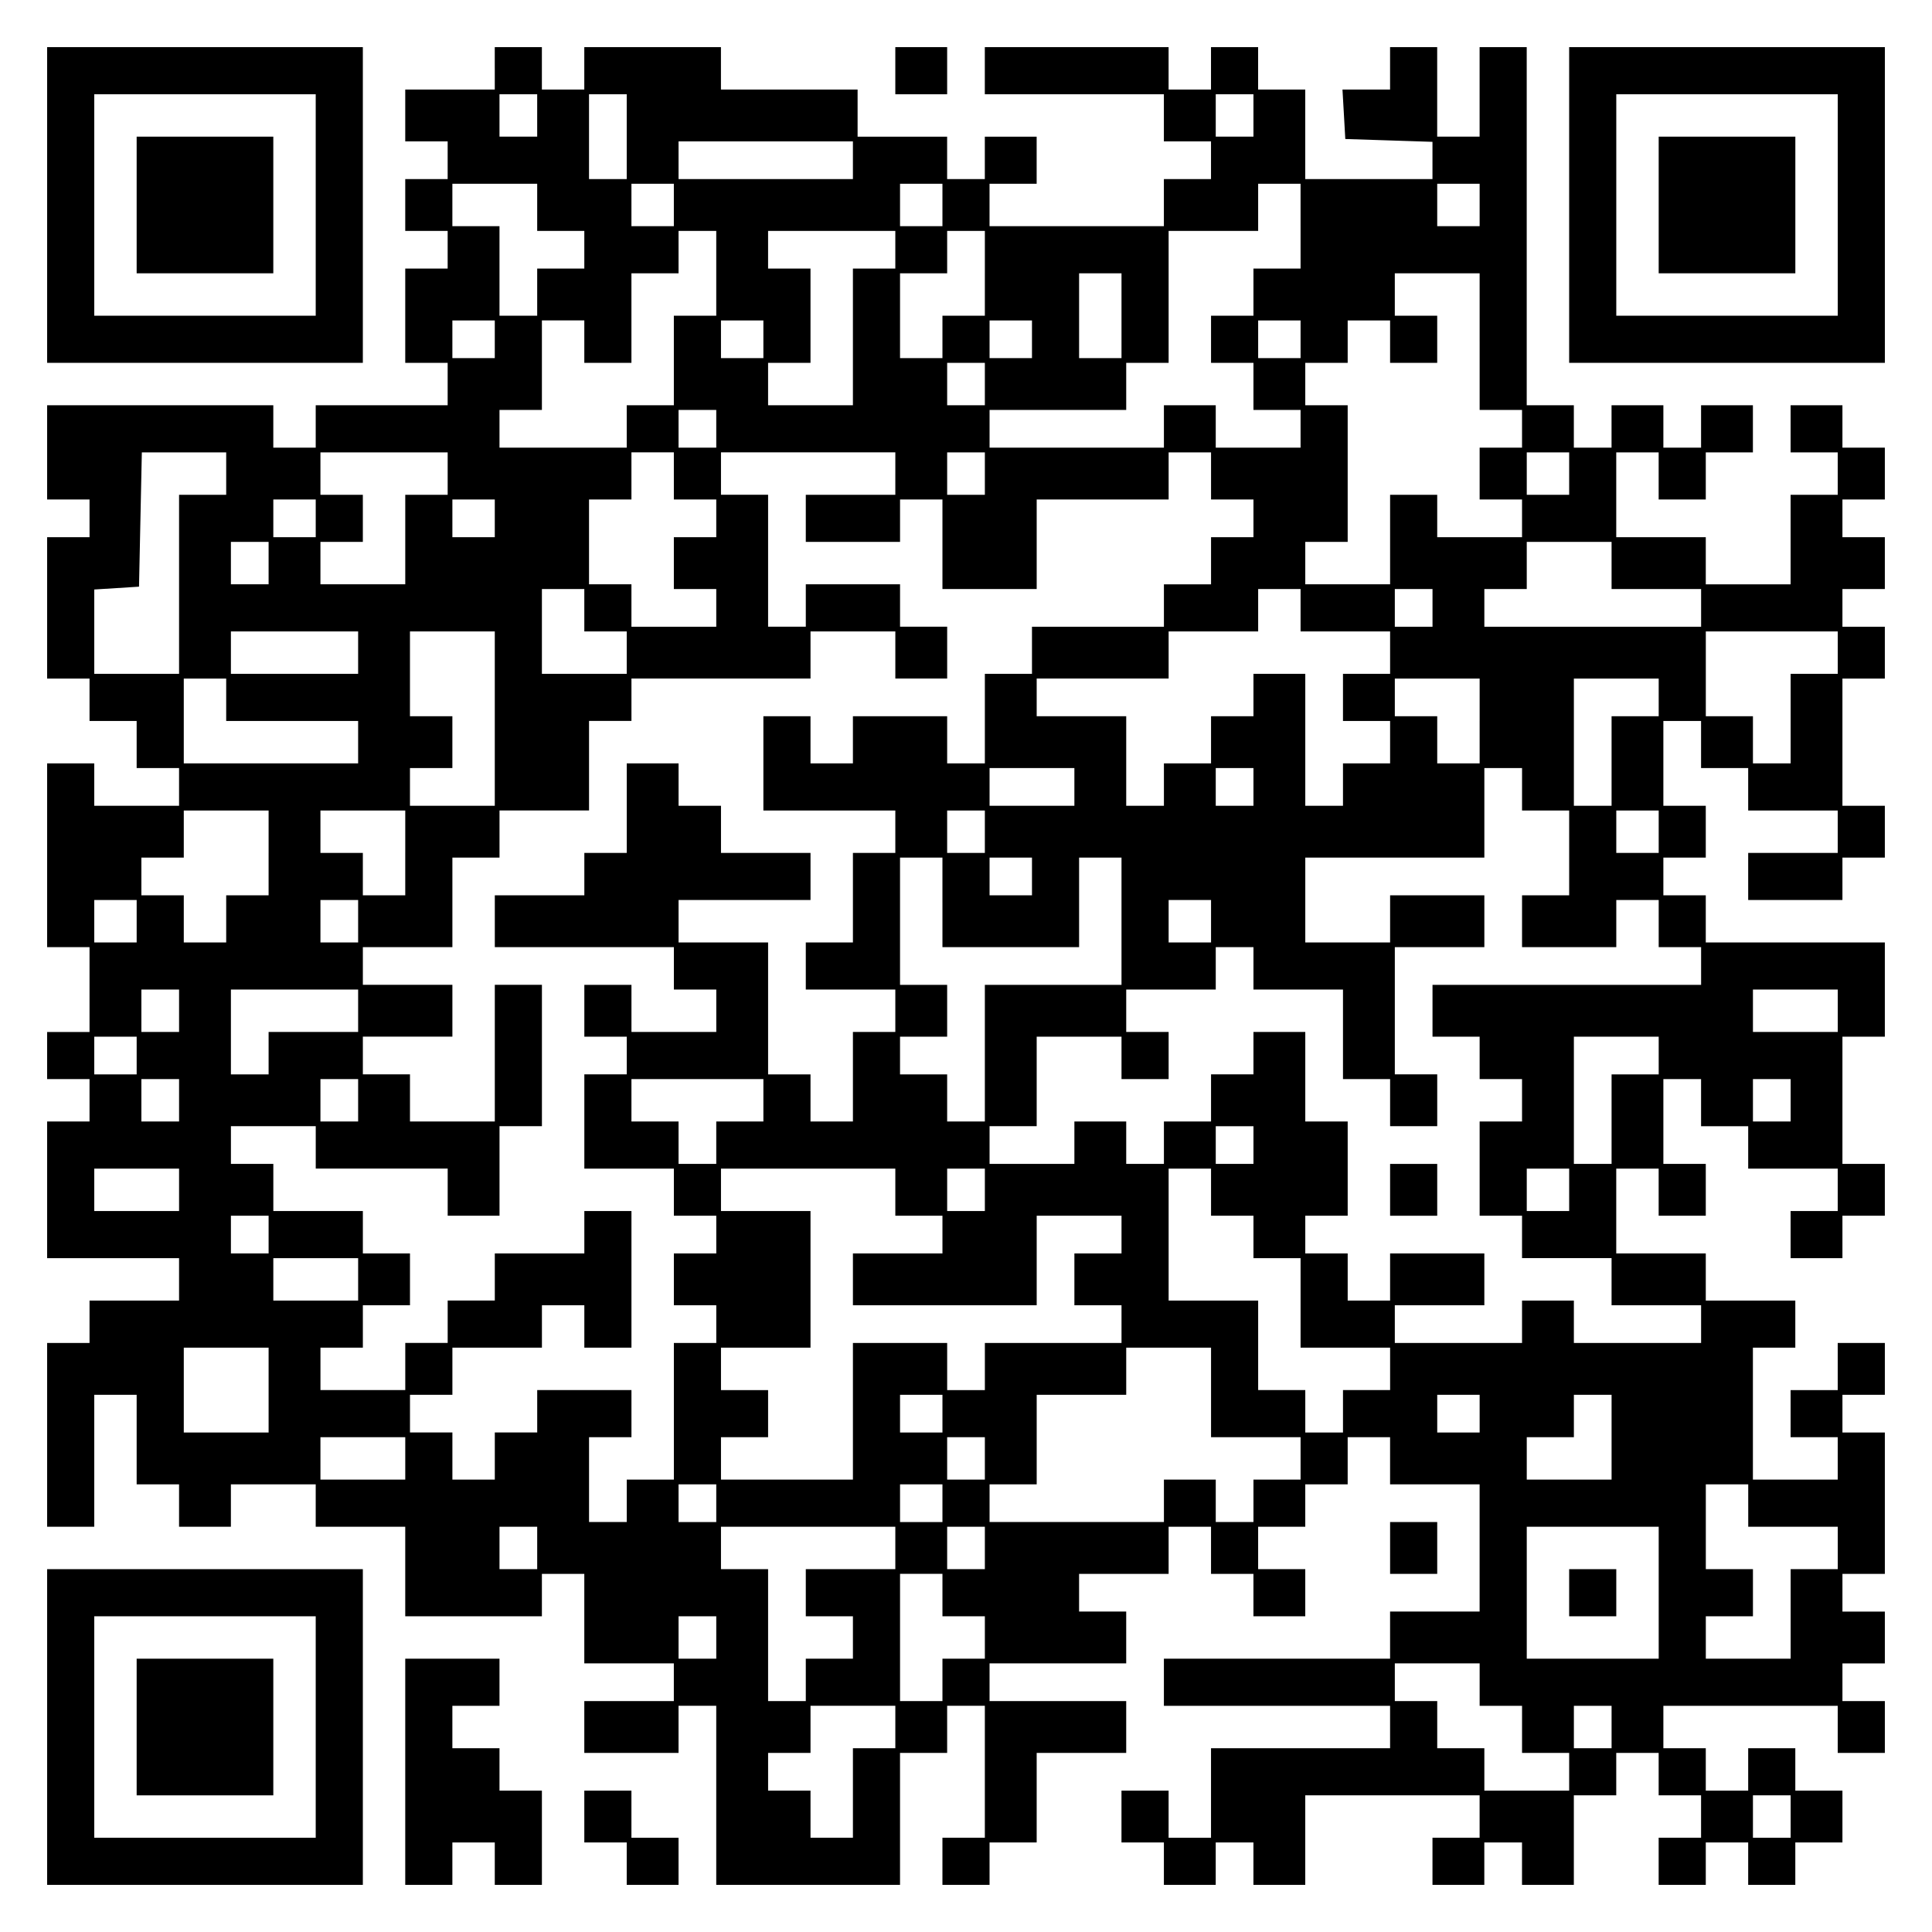 <?xml version="1.0" encoding="UTF-8" standalone="yes"?>
<svg version="1.0" xmlns="http://www.w3.org/2000/svg" width="100mm" height="100mm" viewBox="0 0 410 410" preserveAspectRatio="xMidYMid meet">
  <g transform="translate(0,410) scale(0.1,-0.1)" fill="#000000" stroke="none">
    <path d="M100 3665 l0 -335 335 0 335 0 0 335 0 335 -335 0 -335 0 0 -335z
m570 0 l0 -235 -235 0 -235 0 0 235 0 235 235 0 235 0 0 -235z"/>
    <path d="M290 3665 l0 -145 145 0 145 0 0 145 0 145 -145 0 -145 0 0 -145z"/>
    <path d="M1050 3955 l0 -45 -95 0 -95 0 0 -55 0 -55 45 0 45 0 0 -40 0 -40
-45 0 -45 0 0 -55 0 -55 45 0 45 0 0 -40 0 -40 -45 0 -45 0 0 -100 0 -100 45
0 45 0 0 -45 0 -45 -140 0 -140 0 0 -45 0 -45 -45 0 -45 0 0 45 0 45 -240 0
-240 0 0 -100 0 -100 45 0 45 0 0 -40 0 -40 -45 0 -45 0 0 -150 0 -150 45 0
45 0 0 -45 0 -45 50 0 50 0 0 -50 0 -50 45 0 45 0 0 -40 0 -40 -90 0 -90 0 0
45 0 45 -50 0 -50 0 0 -195 0 -195 45 0 45 0 0 -90 0 -90 -45 0 -45 0 0 -50 0
-50 45 0 45 0 0 -45 0 -45 -45 0 -45 0 0 -145 0 -145 140 0 140 0 0 -45 0 -45
-95 0 -95 0 0 -45 0 -45 -45 0 -45 0 0 -195 0 -195 50 0 50 0 0 140 0 140 45
0 45 0 0 -95 0 -95 45 0 45 0 0 -45 0 -45 55 0 55 0 0 45 0 45 90 0 90 0 0
-45 0 -45 95 0 95 0 0 -95 0 -95 145 0 145 0 0 45 0 45 45 0 45 0 0 -95 0 -95
95 0 95 0 0 -40 0 -40 -95 0 -95 0 0 -55 0 -55 100 0 100 0 0 50 0 50 40 0 40
0 0 -190 0 -190 195 0 195 0 0 140 0 140 50 0 50 0 0 50 0 50 40 0 40 0 0
-140 0 -140 -45 0 -45 0 0 -50 0 -50 50 0 50 0 0 45 0 45 50 0 50 0 0 95 0 95
95 0 95 0 0 55 0 55 -145 0 -145 0 0 40 0 40 145 0 145 0 0 55 0 55 -50 0 -50
0 0 40 0 40 95 0 95 0 0 50 0 50 45 0 45 0 0 -50 0 -50 45 0 45 0 0 -45 0 -45
55 0 55 0 0 50 0 50 -50 0 -50 0 0 45 0 45 50 0 50 0 0 45 0 45 45 0 45 0 0
50 0 50 45 0 45 0 0 -50 0 -50 95 0 95 0 0 -135 0 -135 -95 0 -95 0 0 -50 0
-50 -240 0 -240 0 0 -50 0 -50 240 0 240 0 0 -45 0 -45 -190 0 -190 0 0 -95 0
-95 -45 0 -45 0 0 50 0 50 -50 0 -50 0 0 -55 0 -55 45 0 45 0 0 -45 0 -45 55
0 55 0 0 45 0 45 40 0 40 0 0 -45 0 -45 55 0 55 0 0 95 0 95 185 0 185 0 0
-45 0 -45 -50 0 -50 0 0 -50 0 -50 55 0 55 0 0 45 0 45 40 0 40 0 0 -45 0 -45
55 0 55 0 0 95 0 95 45 0 45 0 0 45 0 45 45 0 45 0 0 -45 0 -45 45 0 45 0 0
-45 0 -45 -45 0 -45 0 0 -50 0 -50 50 0 50 0 0 45 0 45 45 0 45 0 0 -45 0 -45
50 0 50 0 0 45 0 45 50 0 50 0 0 55 0 55 -50 0 -50 0 0 45 0 45 -50 0 -50 0 0
-45 0 -45 -45 0 -45 0 0 45 0 45 -45 0 -45 0 0 45 0 45 185 0 185 0 0 -50 0
-50 50 0 50 0 0 55 0 55 -45 0 -45 0 0 40 0 40 45 0 45 0 0 55 0 55 -45 0 -45
0 0 40 0 40 45 0 45 0 0 150 0 150 -45 0 -45 0 0 40 0 40 45 0 45 0 0 55 0 55
-50 0 -50 0 0 -50 0 -50 -50 0 -50 0 0 -50 0 -50 50 0 50 0 0 -45 0 -45 -90 0
-90 0 0 140 0 140 45 0 45 0 0 50 0 50 -95 0 -95 0 0 50 0 50 -95 0 -95 0 0
90 0 90 45 0 45 0 0 -50 0 -50 50 0 50 0 0 55 0 55 -45 0 -45 0 0 90 0 90 40
0 40 0 0 -50 0 -50 50 0 50 0 0 -45 0 -45 95 0 95 0 0 -45 0 -45 -50 0 -50 0
0 -50 0 -50 55 0 55 0 0 45 0 45 45 0 45 0 0 55 0 55 -45 0 -45 0 0 135 0 135
45 0 45 0 0 100 0 100 -190 0 -190 0 0 50 0 50 -45 0 -45 0 0 40 0 40 45 0 45
0 0 55 0 55 -45 0 -45 0 0 90 0 90 40 0 40 0 0 -50 0 -50 50 0 50 0 0 -45 0
-45 95 0 95 0 0 -45 0 -45 -95 0 -95 0 0 -50 0 -50 100 0 100 0 0 45 0 45 45
0 45 0 0 55 0 55 -45 0 -45 0 0 135 0 135 45 0 45 0 0 55 0 55 -45 0 -45 0 0
40 0 40 45 0 45 0 0 55 0 55 -45 0 -45 0 0 40 0 40 45 0 45 0 0 55 0 55 -45 0
-45 0 0 45 0 45 -55 0 -55 0 0 -50 0 -50 50 0 50 0 0 -45 0 -45 -50 0 -50 0 0
-95 0 -95 -90 0 -90 0 0 50 0 50 -95 0 -95 0 0 90 0 90 45 0 45 0 0 -50 0 -50
50 0 50 0 0 50 0 50 50 0 50 0 0 50 0 50 -55 0 -55 0 0 -45 0 -45 -40 0 -40 0
0 45 0 45 -55 0 -55 0 0 -45 0 -45 -40 0 -40 0 0 45 0 45 -50 0 -50 0 0 380 0
380 -50 0 -50 0 0 -95 0 -95 -45 0 -45 0 0 95 0 95 -50 0 -50 0 0 -45 0 -45
-51 0 -50 0 3 -52 3 -53 93 -3 92 -3 0 -39 0 -40 -135 0 -135 0 0 95 0 95 -50
0 -50 0 0 45 0 45 -50 0 -50 0 0 -45 0 -45 -45 0 -45 0 0 45 0 45 -195 0 -195
0 0 -50 0 -50 190 0 190 0 0 -50 0 -50 50 0 50 0 0 -40 0 -40 -50 0 -50 0 0
-50 0 -50 -185 0 -185 0 0 45 0 45 50 0 50 0 0 50 0 50 -55 0 -55 0 0 -45 0
-45 -40 0 -40 0 0 45 0 45 -95 0 -95 0 0 50 0 50 -145 0 -145 0 0 45 0 45
-145 0 -145 0 0 -45 0 -45 -45 0 -45 0 0 45 0 45 -50 0 -50 0 0 -45z m90 -100
l0 -45 -40 0 -40 0 0 45 0 45 40 0 40 0 0 -45z m190 -45 l0 -90 -40 0 -40 0 0
90 0 90 40 0 40 0 0 -90z m1330 45 l0 -45 -40 0 -40 0 0 45 0 45 40 0 40 0 0
-45z m-850 -95 l0 -40 -185 0 -185 0 0 40 0 40 185 0 185 0 0 -40z m-670 -100
l0 -50 50 0 50 0 0 -40 0 -40 -50 0 -50 0 0 -50 0 -50 -40 0 -40 0 0 95 0 95
-50 0 -50 0 0 45 0 45 90 0 90 0 0 -50z m290 5 l0 -45 -45 0 -45 0 0 45 0 45
45 0 45 0 0 -45z m570 0 l0 -45 -45 0 -45 0 0 45 0 45 45 0 45 0 0 -45z m760
-45 l0 -90 -50 0 -50 0 0 -50 0 -50 -45 0 -45 0 0 -50 0 -50 45 0 45 0 0 -50
0 -50 50 0 50 0 0 -40 0 -40 -90 0 -90 0 0 45 0 45 -55 0 -55 0 0 -45 0 -45
-185 0 -185 0 0 40 0 40 145 0 145 0 0 50 0 50 45 0 45 0 0 140 0 140 95 0 95
0 0 50 0 50 45 0 45 0 0 -90z m380 45 l0 -45 -45 0 -45 0 0 45 0 45 45 0 45 0
0 -45z m-1620 -145 l0 -90 -45 0 -45 0 0 -95 0 -95 -50 0 -50 0 0 -45 0 -45
-135 0 -135 0 0 40 0 40 45 0 45 0 0 95 0 95 45 0 45 0 0 -45 0 -45 50 0 50 0
0 95 0 95 50 0 50 0 0 45 0 45 40 0 40 0 0 -90z m380 50 l0 -40 -45 0 -45 0 0
-145 0 -145 -90 0 -90 0 0 45 0 45 45 0 45 0 0 100 0 100 -45 0 -45 0 0 40 0
40 135 0 135 0 0 -40z m190 -50 l0 -90 -45 0 -45 0 0 -45 0 -45 -45 0 -45 0 0
90 0 90 50 0 50 0 0 45 0 45 40 0 40 0 0 -90z m290 -90 l0 -90 -45 0 -45 0 0
90 0 90 45 0 45 0 0 -90z m760 -55 l0 -145 45 0 45 0 0 -40 0 -40 -45 0 -45 0
0 -55 0 -55 45 0 45 0 0 -40 0 -40 -90 0 -90 0 0 45 0 45 -50 0 -50 0 0 -95 0
-95 -90 0 -90 0 0 45 0 45 45 0 45 0 0 145 0 145 -45 0 -45 0 0 45 0 45 45 0
45 0 0 45 0 45 45 0 45 0 0 -45 0 -45 50 0 50 0 0 50 0 50 -45 0 -45 0 0 45 0
45 90 0 90 0 0 -145z m-2090 5 l0 -40 -45 0 -45 0 0 40 0 40 45 0 45 0 0 -40z
m570 0 l0 -40 -45 0 -45 0 0 40 0 40 45 0 45 0 0 -40z m570 0 l0 -40 -45 0
-45 0 0 40 0 40 45 0 45 0 0 -40z m570 0 l0 -40 -45 0 -45 0 0 40 0 40 45 0
45 0 0 -40z m-670 -95 l0 -45 -40 0 -40 0 0 45 0 45 40 0 40 0 0 -45z m-570
-95 l0 -40 -40 0 -40 0 0 40 0 40 40 0 40 0 0 -40z m-1040 -95 l0 -45 -50 0
-50 0 0 -190 0 -190 -90 0 -90 0 0 89 0 90 48 3 47 3 3 143 3 142 89 0 90 0 0
-45z m470 0 l0 -45 -45 0 -45 0 0 -95 0 -95 -90 0 -90 0 0 45 0 45 45 0 45 0
0 50 0 50 -45 0 -45 0 0 45 0 45 135 0 135 0 0 -45z m480 -5 l0 -50 45 0 45 0
0 -40 0 -40 -45 0 -45 0 0 -55 0 -55 45 0 45 0 0 -40 0 -40 -90 0 -90 0 0 45
0 45 -45 0 -45 0 0 90 0 90 45 0 45 0 0 50 0 50 45 0 45 0 0 -50z m470 5 l0
-45 -95 0 -95 0 0 -50 0 -50 100 0 100 0 0 45 0 45 45 0 45 0 0 -95 0 -95 100
0 100 0 0 95 0 95 140 0 140 0 0 50 0 50 45 0 45 0 0 -50 0 -50 45 0 45 0 0
-40 0 -40 -45 0 -45 0 0 -50 0 -50 -50 0 -50 0 0 -45 0 -45 -140 0 -140 0 0
-50 0 -50 -50 0 -50 0 0 -95 0 -95 -40 0 -40 0 0 50 0 50 -100 0 -100 0 0 -50
0 -50 -45 0 -45 0 0 50 0 50 -50 0 -50 0 0 -100 0 -100 140 0 140 0 0 -45 0
-45 -45 0 -45 0 0 -95 0 -95 -50 0 -50 0 0 -50 0 -50 95 0 95 0 0 -45 0 -45
-45 0 -45 0 0 -95 0 -95 -45 0 -45 0 0 50 0 50 -45 0 -45 0 0 140 0 140 -95 0
-95 0 0 45 0 45 140 0 140 0 0 50 0 50 -95 0 -95 0 0 50 0 50 -45 0 -45 0 0
45 0 45 -55 0 -55 0 0 -95 0 -95 -45 0 -45 0 0 -45 0 -45 -95 0 -95 0 0 -55 0
-55 190 0 190 0 0 -45 0 -45 45 0 45 0 0 -45 0 -45 -90 0 -90 0 0 50 0 50 -50
0 -50 0 0 -55 0 -55 45 0 45 0 0 -40 0 -40 -45 0 -45 0 0 -100 0 -100 95 0 95
0 0 -50 0 -50 45 0 45 0 0 -40 0 -40 -45 0 -45 0 0 -55 0 -55 45 0 45 0 0 -40
0 -40 -45 0 -45 0 0 -145 0 -145 -50 0 -50 0 0 -45 0 -45 -40 0 -40 0 0 90 0
90 45 0 45 0 0 50 0 50 -100 0 -100 0 0 -45 0 -45 -45 0 -45 0 0 -50 0 -50
-45 0 -45 0 0 50 0 50 -45 0 -45 0 0 40 0 40 45 0 45 0 0 50 0 50 95 0 95 0 0
45 0 45 45 0 45 0 0 -45 0 -45 50 0 50 0 0 145 0 145 -50 0 -50 0 0 -45 0 -45
-95 0 -95 0 0 -50 0 -50 -50 0 -50 0 0 -45 0 -45 -45 0 -45 0 0 -50 0 -50 -90
0 -90 0 0 45 0 45 45 0 45 0 0 45 0 45 50 0 50 0 0 55 0 55 -50 0 -50 0 0 45
0 45 -95 0 -95 0 0 50 0 50 -45 0 -45 0 0 40 0 40 90 0 90 0 0 -45 0 -45 140
0 140 0 0 -50 0 -50 55 0 55 0 0 95 0 95 45 0 45 0 0 150 0 150 -50 0 -50 0 0
-145 0 -145 -90 0 -90 0 0 50 0 50 -50 0 -50 0 0 40 0 40 95 0 95 0 0 55 0 55
-95 0 -95 0 0 40 0 40 95 0 95 0 0 95 0 95 50 0 50 0 0 50 0 50 95 0 95 0 0
95 0 95 45 0 45 0 0 45 0 45 190 0 190 0 0 50 0 50 90 0 90 0 0 -50 0 -50 55
0 55 0 0 55 0 55 -50 0 -50 0 0 45 0 45 -100 0 -100 0 0 -45 0 -45 -40 0 -40
0 0 140 0 140 -50 0 -50 0 0 45 0 45 185 0 185 0 0 -45z m190 0 l0 -45 -40 0
-40 0 0 45 0 45 40 0 40 0 0 -45z m1240 0 l0 -45 -45 0 -45 0 0 45 0 45 45 0
45 0 0 -45z m-2660 -95 l0 -40 -45 0 -45 0 0 40 0 40 45 0 45 0 0 -40z m380 0
l0 -40 -45 0 -45 0 0 40 0 40 45 0 45 0 0 -40z m-480 -95 l0 -45 -40 0 -40 0
0 45 0 45 40 0 40 0 0 -45z m2850 -5 l0 -50 95 0 95 0 0 -40 0 -40 -230 0
-230 0 0 40 0 40 45 0 45 0 0 50 0 50 90 0 90 0 0 -50z m-2180 -95 l0 -45 45
0 45 0 0 -45 0 -45 -90 0 -90 0 0 90 0 90 45 0 45 0 0 -45z m1520 0 l0 -45 95
0 95 0 0 -45 0 -45 -50 0 -50 0 0 -50 0 -50 50 0 50 0 0 -45 0 -45 -50 0 -50
0 0 -45 0 -45 -40 0 -40 0 0 140 0 140 -55 0 -55 0 0 -45 0 -45 -45 0 -45 0 0
-50 0 -50 -50 0 -50 0 0 -45 0 -45 -40 0 -40 0 0 95 0 95 -95 0 -95 0 0 40 0
40 140 0 140 0 0 50 0 50 95 0 95 0 0 45 0 45 45 0 45 0 0 -45z m280 5 l0 -40
-40 0 -40 0 0 40 0 40 40 0 40 0 0 -40z m-2280 -95 l0 -45 -135 0 -135 0 0 45
0 45 135 0 135 0 0 -45z m290 -140 l0 -185 -90 0 -90 0 0 40 0 40 45 0 45 0 0
55 0 55 -45 0 -45 0 0 90 0 90 90 0 90 0 0 -185z m2850 140 l0 -45 -50 0 -50
0 0 -95 0 -95 -40 0 -40 0 0 50 0 50 -50 0 -50 0 0 90 0 90 140 0 140 0 0 -45z
m-3420 -100 l0 -45 140 0 140 0 0 -45 0 -45 -185 0 -185 0 0 90 0 90 45 0 45
0 0 -45z m2660 -45 l0 -90 -45 0 -45 0 0 50 0 50 -45 0 -45 0 0 40 0 40 90 0
90 0 0 -90z m380 50 l0 -40 -50 0 -50 0 0 -95 0 -95 -40 0 -40 0 0 135 0 135
90 0 90 0 0 -40z m-1240 -190 l0 -40 -90 0 -90 0 0 40 0 40 90 0 90 0 0 -40z
m380 0 l0 -40 -40 0 -40 0 0 40 0 40 40 0 40 0 0 -40z m570 -5 l0 -45 50 0 50
0 0 -90 0 -90 -50 0 -50 0 0 -55 0 -55 100 0 100 0 0 50 0 50 45 0 45 0 0 -50
0 -50 45 0 45 0 0 -40 0 -40 -285 0 -285 0 0 -55 0 -55 50 0 50 0 0 -45 0 -45
45 0 45 0 0 -45 0 -45 -45 0 -45 0 0 -100 0 -100 45 0 45 0 0 -45 0 -45 95 0
95 0 0 -50 0 -50 95 0 95 0 0 -40 0 -40 -135 0 -135 0 0 45 0 45 -55 0 -55 0
0 -45 0 -45 -135 0 -135 0 0 40 0 40 95 0 95 0 0 55 0 55 -100 0 -100 0 0 -50
0 -50 -45 0 -45 0 0 50 0 50 -45 0 -45 0 0 40 0 40 45 0 45 0 0 100 0 100 -45
0 -45 0 0 95 0 95 -55 0 -55 0 0 -45 0 -45 -45 0 -45 0 0 -50 0 -50 -50 0 -50
0 0 -45 0 -45 -40 0 -40 0 0 45 0 45 -55 0 -55 0 0 -45 0 -45 -90 0 -90 0 0
40 0 40 50 0 50 0 0 95 0 95 90 0 90 0 0 -45 0 -45 50 0 50 0 0 50 0 50 -45 0
-45 0 0 45 0 45 95 0 95 0 0 45 0 45 40 0 40 0 0 -45 0 -45 95 0 95 0 0 -95 0
-95 50 0 50 0 0 -50 0 -50 50 0 50 0 0 55 0 55 -45 0 -45 0 0 135 0 135 95 0
95 0 0 55 0 55 -100 0 -100 0 0 -50 0 -50 -90 0 -90 0 0 90 0 90 190 0 190 0
0 95 0 95 40 0 40 0 0 -45z m-2660 -135 l0 -90 -45 0 -45 0 0 -50 0 -50 -45 0
-45 0 0 50 0 50 -45 0 -45 0 0 40 0 40 45 0 45 0 0 50 0 50 90 0 90 0 0 -90z
m290 0 l0 -90 -45 0 -45 0 0 45 0 45 -45 0 -45 0 0 45 0 45 90 0 90 0 0 -90z
m1230 45 l0 -45 -40 0 -40 0 0 45 0 45 40 0 40 0 0 -45z m1430 0 l0 -45 -45 0
-45 0 0 45 0 45 45 0 45 0 0 -45z m-1520 -150 l0 -95 145 0 145 0 0 95 0 95
45 0 45 0 0 -135 0 -135 -145 0 -145 0 0 -145 0 -145 -40 0 -40 0 0 50 0 50
-50 0 -50 0 0 40 0 40 50 0 50 0 0 55 0 55 -50 0 -50 0 0 135 0 135 45 0 45 0
0 -95z m190 55 l0 -40 -45 0 -45 0 0 40 0 40 45 0 45 0 0 -40z m-1900 -95 l0
-45 -45 0 -45 0 0 45 0 45 45 0 45 0 0 -45z m470 0 l0 -45 -40 0 -40 0 0 45 0
45 40 0 40 0 0 -45z m1810 0 l0 -45 -45 0 -45 0 0 45 0 45 45 0 45 0 0 -45z
m-2190 -190 l0 -45 -40 0 -40 0 0 45 0 45 40 0 40 0 0 -45z m380 0 l0 -45 -95
0 -95 0 0 -45 0 -45 -40 0 -40 0 0 90 0 90 135 0 135 0 0 -45z m3140 0 l0 -45
-90 0 -90 0 0 45 0 45 90 0 90 0 0 -45z m-3610 -95 l0 -40 -45 0 -45 0 0 40 0
40 45 0 45 0 0 -40z m3230 0 l0 -40 -50 0 -50 0 0 -95 0 -95 -40 0 -40 0 0
135 0 135 90 0 90 0 0 -40z m-3140 -95 l0 -45 -40 0 -40 0 0 45 0 45 40 0 40
0 0 -45z m380 0 l0 -45 -40 0 -40 0 0 45 0 45 40 0 40 0 0 -45z m860 0 l0 -45
-50 0 -50 0 0 -45 0 -45 -40 0 -40 0 0 45 0 45 -50 0 -50 0 0 45 0 45 140 0
140 0 0 -45z m2180 0 l0 -45 -40 0 -40 0 0 45 0 45 40 0 40 0 0 -45z m-1140
-95 l0 -40 -40 0 -40 0 0 40 0 40 40 0 40 0 0 -40z m-2280 -95 l0 -45 -90 0
-90 0 0 45 0 45 90 0 90 0 0 -45z m1520 -5 l0 -50 50 0 50 0 0 -40 0 -40 -95
0 -95 0 0 -55 0 -55 195 0 195 0 0 95 0 95 90 0 90 0 0 -40 0 -40 -50 0 -50 0
0 -55 0 -55 50 0 50 0 0 -40 0 -40 -145 0 -145 0 0 -50 0 -50 -40 0 -40 0 0
50 0 50 -100 0 -100 0 0 -145 0 -145 -140 0 -140 0 0 45 0 45 50 0 50 0 0 50
0 50 -50 0 -50 0 0 45 0 45 95 0 95 0 0 145 0 145 -95 0 -95 0 0 45 0 45 185
0 185 0 0 -50z m190 5 l0 -45 -40 0 -40 0 0 45 0 45 40 0 40 0 0 -45z m480 -5
l0 -50 45 0 45 0 0 -45 0 -45 50 0 50 0 0 -95 0 -95 95 0 95 0 0 -45 0 -45
-50 0 -50 0 0 -45 0 -45 -40 0 -40 0 0 45 0 45 -50 0 -50 0 0 95 0 95 -95 0
-95 0 0 140 0 140 45 0 45 0 0 -50z m760 5 l0 -45 -45 0 -45 0 0 45 0 45 45 0
45 0 0 -45z m-2760 -95 l0 -40 -40 0 -40 0 0 40 0 40 40 0 40 0 0 -40z m190
-95 l0 -45 -90 0 -90 0 0 45 0 45 90 0 90 0 0 -45z m-190 -235 l0 -90 -90 0
-90 0 0 90 0 90 90 0 90 0 0 -90z m2000 -5 l0 -95 95 0 95 0 0 -45 0 -45 -50
0 -50 0 0 -45 0 -45 -40 0 -40 0 0 45 0 45 -55 0 -55 0 0 -45 0 -45 -185 0
-185 0 0 40 0 40 50 0 50 0 0 95 0 95 95 0 95 0 0 50 0 50 90 0 90 0 0 -95z
m-570 -45 l0 -40 -45 0 -45 0 0 40 0 40 45 0 45 0 0 -40z m1140 0 l0 -40 -45
0 -45 0 0 40 0 40 45 0 45 0 0 -40z m280 -50 l0 -90 -90 0 -90 0 0 45 0 45 50
0 50 0 0 45 0 45 40 0 40 0 0 -90z m-2560 -45 l0 -45 -90 0 -90 0 0 45 0 45
90 0 90 0 0 -45z m1230 0 l0 -45 -40 0 -40 0 0 45 0 45 40 0 40 0 0 -45z
m-570 -95 l0 -40 -40 0 -40 0 0 40 0 40 40 0 40 0 0 -40z m480 0 l0 -40 -45 0
-45 0 0 40 0 40 45 0 45 0 0 -40z m1710 -5 l0 -45 95 0 95 0 0 -45 0 -45 -50
0 -50 0 0 -95 0 -95 -90 0 -90 0 0 45 0 45 50 0 50 0 0 50 0 50 -50 0 -50 0 0
90 0 90 45 0 45 0 0 -45z m-2570 -90 l0 -45 -40 0 -40 0 0 45 0 45 40 0 40 0
0 -45z m760 0 l0 -45 -95 0 -95 0 0 -50 0 -50 50 0 50 0 0 -45 0 -45 -50 0
-50 0 0 -45 0 -45 -40 0 -40 0 0 140 0 140 -50 0 -50 0 0 45 0 45 185 0 185 0
0 -45z m190 0 l0 -45 -40 0 -40 0 0 45 0 45 40 0 40 0 0 -45z m1430 -95 l0
-140 -140 0 -140 0 0 140 0 140 140 0 140 0 0 -140z m-1520 -5 l0 -45 45 0 45
0 0 -45 0 -45 -45 0 -45 0 0 -45 0 -45 -45 0 -45 0 0 135 0 135 45 0 45 0 0
-45z m-480 -90 l0 -45 -40 0 -40 0 0 45 0 45 40 0 40 0 0 -45z m1620 -100 l0
-45 45 0 45 0 0 -50 0 -50 50 0 50 0 0 -40 0 -40 -90 0 -90 0 0 45 0 45 -50 0
-50 0 0 50 0 50 -45 0 -45 0 0 40 0 40 90 0 90 0 0 -45z m-1240 -90 l0 -45
-45 0 -45 0 0 -95 0 -95 -45 0 -45 0 0 50 0 50 -45 0 -45 0 0 40 0 40 45 0 45
0 0 50 0 50 90 0 90 0 0 -45z m1520 0 l0 -45 -40 0 -40 0 0 45 0 45 40 0 40 0
0 -45z m380 -190 l0 -45 -40 0 -40 0 0 45 0 45 40 0 40 0 0 -45z"/>
    <path d="M2950 1575 l0 -55 50 0 50 0 0 55 0 55 -50 0 -50 0 0 -55z"/>
    <path d="M3330 720 l0 -50 50 0 50 0 0 50 0 50 -50 0 -50 0 0 -50z"/>
    <path d="M1900 3950 l0 -50 55 0 55 0 0 50 0 50 -55 0 -55 0 0 -50z"/>
    <path d="M3330 3665 l0 -335 335 0 335 0 0 335 0 335 -335 0 -335 0 0 -335z
m570 0 l0 -235 -235 0 -235 0 0 235 0 235 235 0 235 0 0 -235z"/>
    <path d="M3520 3665 l0 -145 145 0 145 0 0 145 0 145 -145 0 -145 0 0 -145z"/>
    <path d="M2950 815 l0 -55 50 0 50 0 0 55 0 55 -50 0 -50 0 0 -55z"/>
    <path d="M100 435 l0 -335 335 0 335 0 0 335 0 335 -335 0 -335 0 0 -335z
m570 0 l0 -235 -235 0 -235 0 0 235 0 235 235 0 235 0 0 -235z"/>
    <path d="M290 435 l0 -145 145 0 145 0 0 145 0 145 -145 0 -145 0 0 -145z"/>
    <path d="M860 340 l0 -240 50 0 50 0 0 45 0 45 45 0 45 0 0 -45 0 -45 50 0 50
0 0 100 0 100 -45 0 -45 0 0 45 0 45 -50 0 -50 0 0 45 0 45 50 0 50 0 0 50 0
50 -100 0 -100 0 0 -240z"/>
    <path d="M1240 245 l0 -55 45 0 45 0 0 -45 0 -45 55 0 55 0 0 50 0 50 -50 0
-50 0 0 50 0 50 -50 0 -50 0 0 -55z"/>
  </g>
</svg>